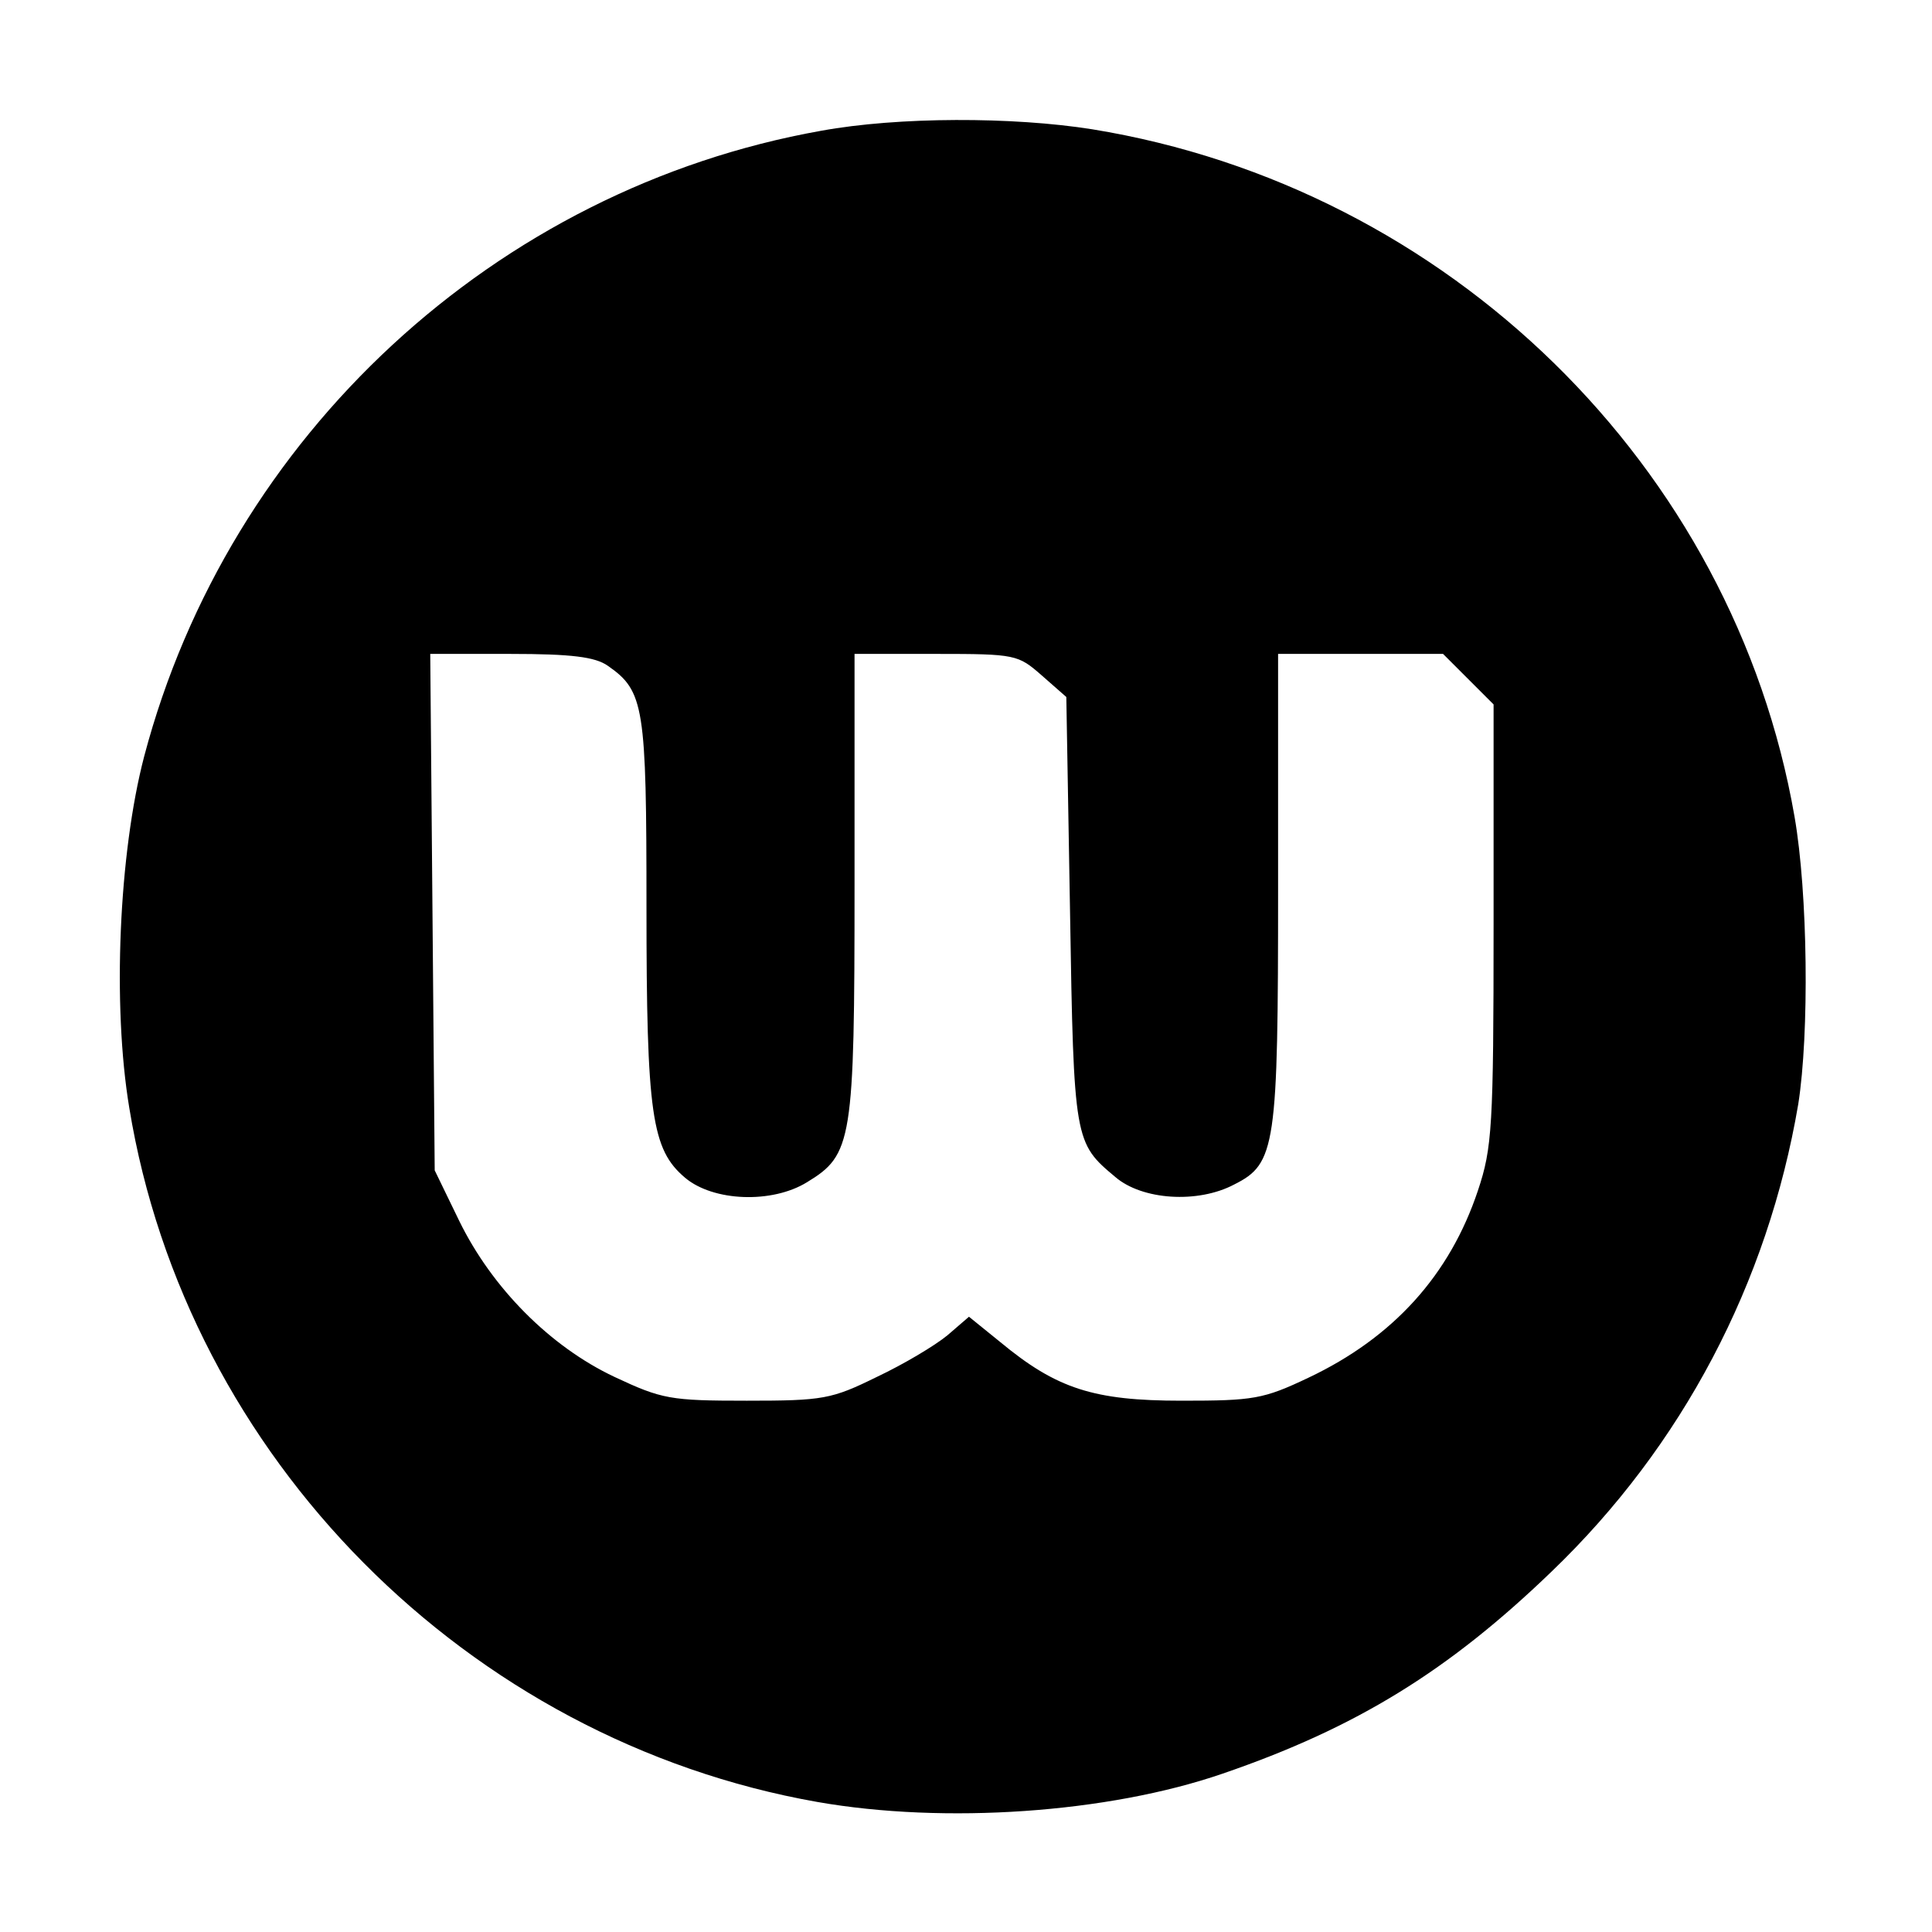 <?xml version="1.0" standalone="no"?>
<!DOCTYPE svg PUBLIC "-//W3C//DTD SVG 20010904//EN"
 "http://www.w3.org/TR/2001/REC-SVG-20010904/DTD/svg10.dtd">
<svg version="1.0" xmlns="http://www.w3.org/2000/svg"
 width="260pt" height="260pt" viewBox="0 0 260 260"
 preserveAspectRatio="xMidYMid meet">
<g transform="translate(0,260) scale(0.1,-0.1)"
fill="#000000" stroke="none">
<path d="M1105 2424 c-438 -78 -797 -410 -911 -842 -34 -130 -43 -335 -20
-473 77 -470 455 -851 926 -934 171 -30 391 -15 545 38 181 62 305 139 443
272 176 169 291 388 332 629 15 95 13 284 -5 387 -82 472 -466 847 -945 925
-107 17 -261 17 -365 -2z m-287 -720 c49 -34 52 -55 52 -324 0 -280 7 -327 52
-365 38 -32 117 -35 164 -6 61 37 64 55 64 400 l0 311 110 0 c107 0 110 -1
142 -29 l33 -29 5 -289 c5 -309 6 -311 61 -357 36 -31 111 -36 160 -10 56 28
59 51 59 399 l0 315 111 0 111 0 34 -34 34 -34 0 -296 c0 -273 -2 -301 -21
-358 -38 -114 -114 -198 -228 -252 -61 -29 -74 -31 -171 -31 -118 0 -168 16
-244 79 l-42 34 -29 -25 c-17 -14 -59 -39 -95 -56 -61 -30 -72 -32 -175 -32
-103 0 -114 2 -178 32 -87 41 -165 120 -209 210 l-33 68 -3 348 -3 347 108 0
c82 0 114 -4 131 -16z"/>
</g>
</svg>
